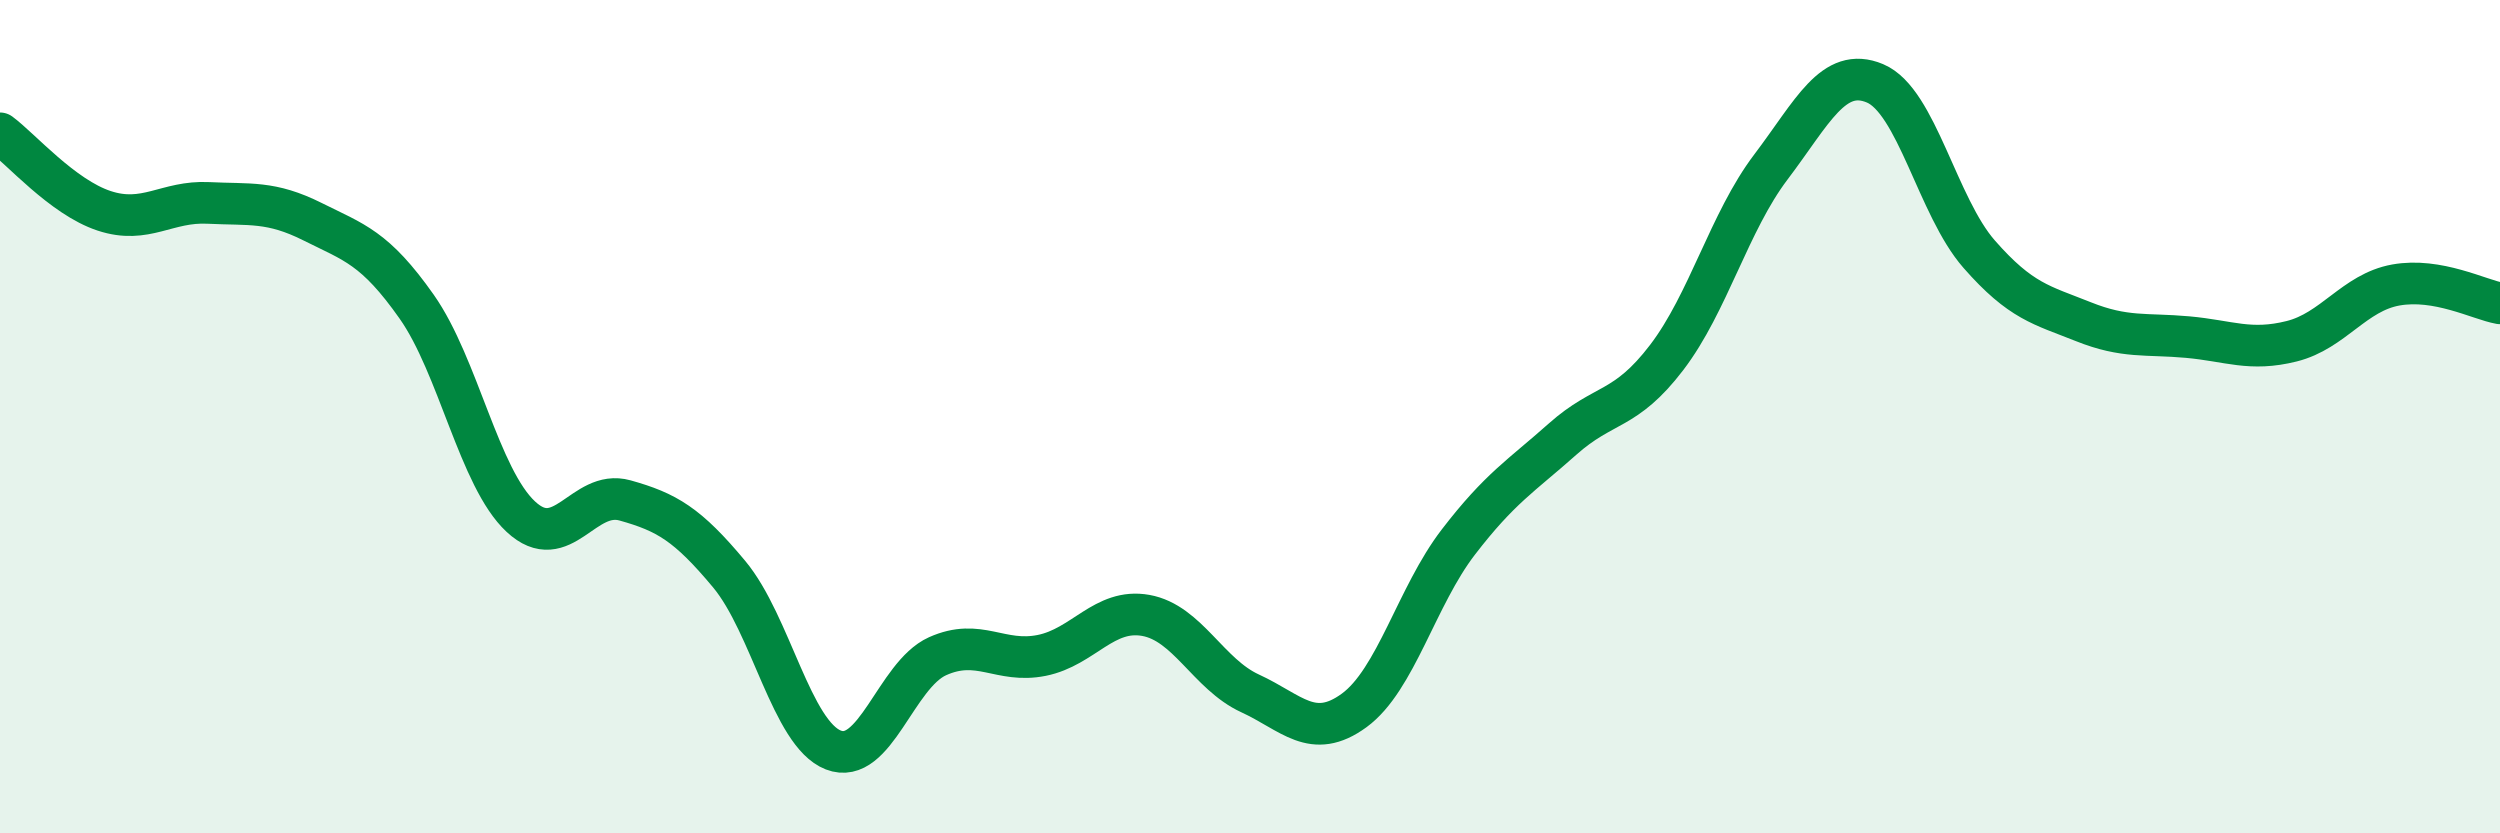 
    <svg width="60" height="20" viewBox="0 0 60 20" xmlns="http://www.w3.org/2000/svg">
      <path
        d="M 0,3.2 C 0.5,3.57 1.5,4.73 2.5,5.06 C 3.5,5.39 4,4.82 5,4.87 C 6,4.92 6.5,4.82 7.5,5.32 C 8.5,5.82 9,5.94 10,7.36 C 11,8.78 11.5,11.47 12.5,12.4 C 13.5,13.33 14,11.73 15,12.01 C 16,12.29 16.5,12.58 17.5,13.78 C 18.5,14.98 19,17.61 20,18 C 21,18.39 21.5,16.2 22.5,15.75 C 23.5,15.3 24,15.93 25,15.73 C 26,15.53 26.5,14.59 27.5,14.77 C 28.5,14.95 29,16.18 30,16.64 C 31,17.1 31.5,17.78 32.5,17.05 C 33.5,16.32 34,14.31 35,13.01 C 36,11.71 36.5,11.43 37.5,10.54 C 38.5,9.65 39,9.89 40,8.58 C 41,7.27 41.5,5.33 42.5,4.01 C 43.5,2.69 44,1.58 45,2 C 46,2.42 46.5,4.96 47.5,6.1 C 48.5,7.24 49,7.32 50,7.72 C 51,8.12 51.5,8 52.5,8.09 C 53.5,8.18 54,8.44 55,8.19 C 56,7.94 56.5,7.02 57.5,6.84 C 58.5,6.66 59.5,7.19 60,7.28L60 20L0 20Z"
        fill="#008740"
        opacity="0.1"
        stroke-linecap="round"
        stroke-linejoin="round"
      />
      <path
        d="M 0,3.2 C 0.5,3.57 1.5,4.73 2.5,5.06 C 3.5,5.39 4,4.82 5,4.87 C 6,4.92 6.5,4.82 7.5,5.32 C 8.5,5.82 9,5.94 10,7.36 C 11,8.78 11.5,11.47 12.5,12.4 C 13.5,13.33 14,11.73 15,12.01 C 16,12.29 16.5,12.58 17.5,13.78 C 18.5,14.98 19,17.61 20,18 C 21,18.39 21.5,16.2 22.5,15.75 C 23.5,15.3 24,15.93 25,15.73 C 26,15.53 26.5,14.59 27.5,14.77 C 28.5,14.95 29,16.18 30,16.64 C 31,17.1 31.5,17.78 32.5,17.05 C 33.5,16.32 34,14.31 35,13.01 C 36,11.71 36.5,11.43 37.5,10.54 C 38.5,9.65 39,9.89 40,8.58 C 41,7.27 41.5,5.33 42.5,4.01 C 43.5,2.69 44,1.58 45,2 C 46,2.42 46.5,4.96 47.5,6.1 C 48.5,7.24 49,7.32 50,7.72 C 51,8.12 51.5,8 52.5,8.09 C 53.5,8.18 54,8.44 55,8.19 C 56,7.94 56.5,7.02 57.5,6.84 C 58.5,6.66 59.5,7.19 60,7.28"
        stroke="#008740"
        stroke-width="1"
        fill="none"
        stroke-linecap="round"
        stroke-linejoin="round"
      />
    </svg>
  